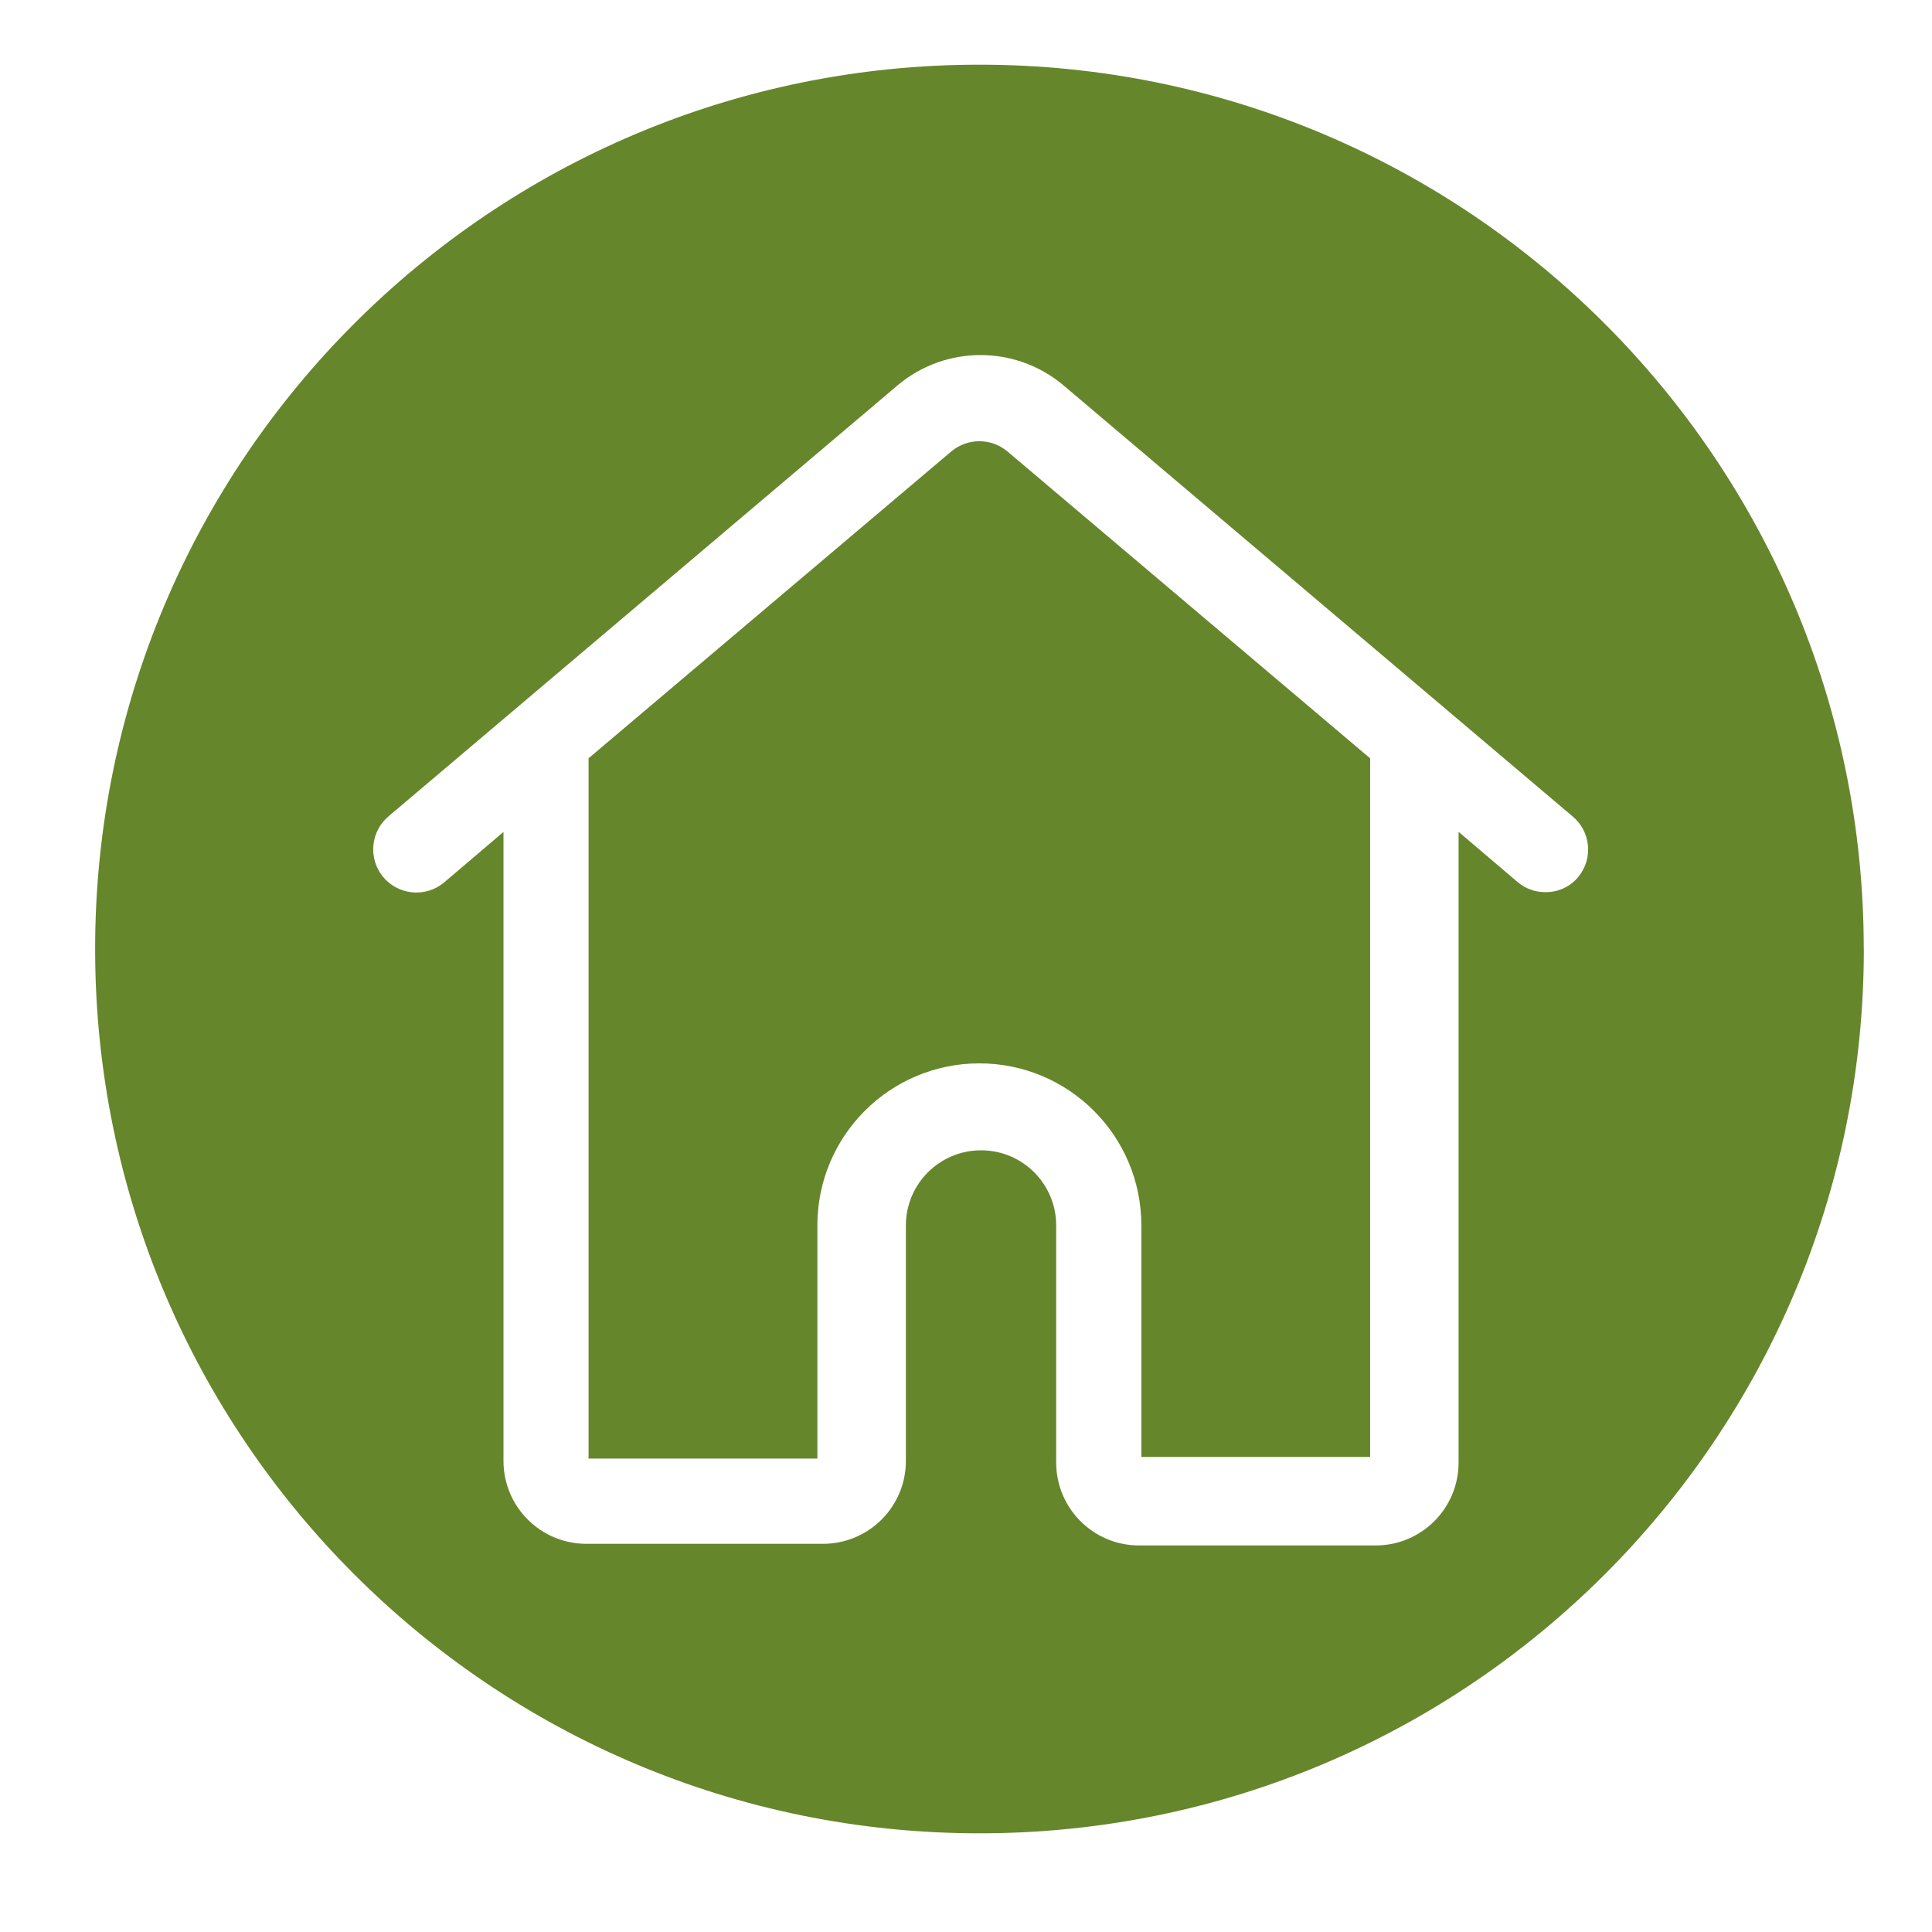 <?xml version="1.0" encoding="UTF-8"?>
<svg id="Ebene_1" data-name="Ebene 1" xmlns="http://www.w3.org/2000/svg" viewBox="0 0 250 250">
  <defs>
    <style>
      .cls-1 {
        fill: #66862c;
      }
    </style>
  </defs>
  <path id="Pfad_330" data-name="Pfad 330" class="cls-1" d="M130.39,58.44l46.91,39.69v90.4h-29.61v-29.97c0-11.57-9.38-20.96-20.96-20.96s-20.96,9.38-20.96,20.96v30.18h-29.61v-90.62l46.92-39.69c2.11-1.78,5.19-1.78,7.29,0h0ZM241.18,122.8c0,63.2-51.23,114.43-114.43,114.43S12.31,186,12.31,122.8,63.54,8.37,126.74,8.37c63.2,0,114.43,51.23,114.43,114.43h0ZM203.41,105.57l-65.8-55.71c-6.2-5.22-15.26-5.22-21.46,0l-65.8,55.71c-2.39,1.95-2.75,5.47-.81,7.86,1.95,2.39,5.47,2.76,7.86.81.03-.03.07-.06.1-.08l7.65-6.51v81.39c0,5.93,4.8,10.73,10.73,10.73h30.61c5.93,0,10.73-4.8,10.73-10.73v-30.47c0-5.37,4.36-9.72,9.73-9.72,5.37,0,9.72,4.35,9.72,9.72v30.68c0,5.93,4.8,10.73,10.73,10.73h30.61c5.93,0,10.73-4.8,10.73-10.73v-81.61l7.65,6.51c1,.84,2.27,1.3,3.58,1.29,1.66.03,3.25-.71,4.29-2,1.94-2.4,1.57-5.91-.83-7.85,0,0-.02-.01-.03-.02h0Z"/>
</svg>